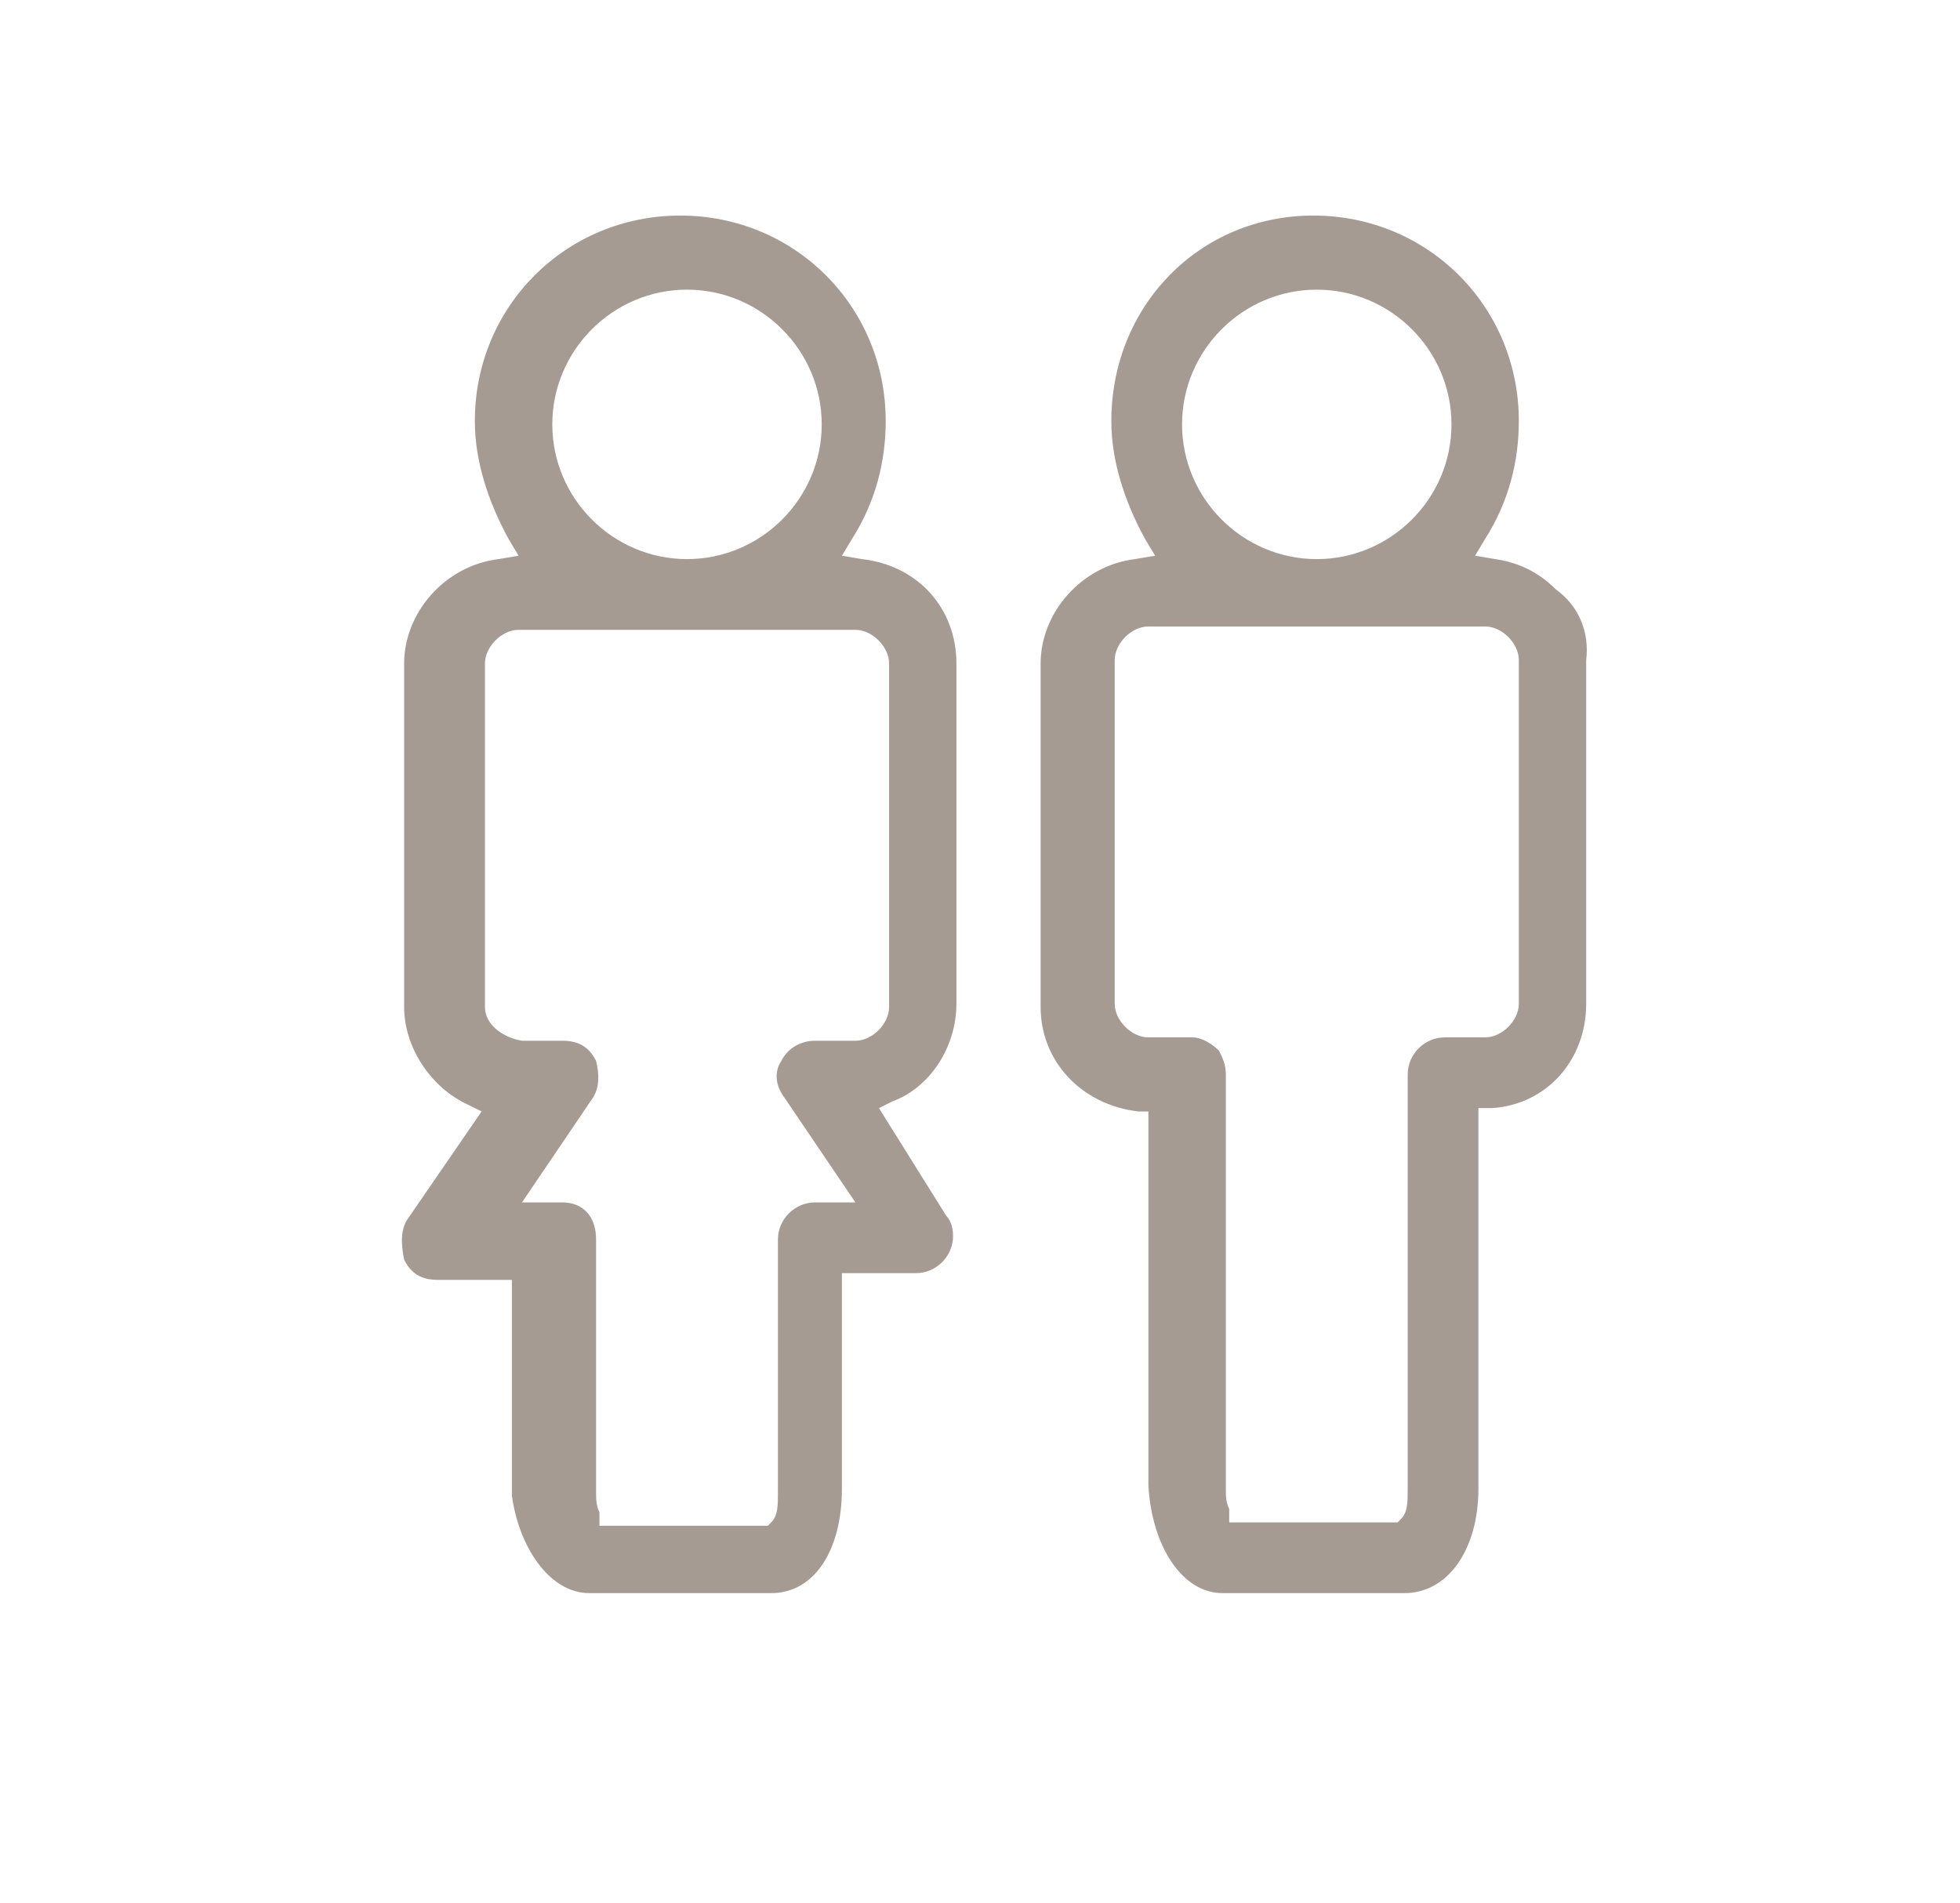 <?xml version="1.0" encoding="utf-8"?>
<!-- Generator: Adobe Illustrator 23.0.4, SVG Export Plug-In . SVG Version: 6.00 Build 0)  -->
<svg version="1.1" id="Ebene_1" xmlns="http://www.w3.org/2000/svg" xmlns:xlink="http://www.w3.org/1999/xlink" x="0px" y="0px"
	 viewBox="0 0 58.2 56.5" style="enable-background:new 0 0 58.2 56.5;" xml:space="preserve">
<style type="text/css">
	.st0{fill:#A59B93;}
</style>
<g>
	<path class="st0" d="M36.3,47.3h5.4c1.3,0,2.2-1.3,2.2-3.1V32.9l0.4,0c1.6-0.1,2.8-1.4,2.8-3.1V19.6c0.1-0.8-0.2-1.6-0.9-2.1l0,0
		c-0.5-0.5-1.1-0.8-1.8-0.9l-0.6-0.1l0.3-0.5c0.7-1.1,1-2.3,1-3.5c0-3.4-2.7-6.1-6.1-6.1S33,9.1,33,12.5c0,1.2,0.4,2.4,1,3.5
		l0.3,0.5l-0.6,0.1c-1.6,0.2-2.8,1.6-2.8,3.1v10.2c0,1.6,1.2,2.9,2.9,3.1l0.3,0v11.1C34.2,45.9,35.1,47.3,36.3,47.3z M39.1,8.6
		c2.2,0,4,1.8,4,4c0,2.2-1.8,4-4,4c-2.2,0-4-1.8-4-4S36.9,8.6,39.1,8.6z M34.1,30.8c-0.5,0-1-0.5-1-1V19.6c0-0.5,0.5-1,1-1h10
		c0.5,0,1,0.5,1,1v10.2c0,0.5-0.5,1-1,1h-1.2c-0.6,0-1.1,0.5-1.1,1.1v12.3c0,0.4,0,0.7-0.2,0.9l-0.1,0.1h-5v-0.4
		c-0.1-0.2-0.1-0.4-0.1-0.6V31.9c0-0.3-0.1-0.5-0.2-0.7c-0.2-0.2-0.5-0.4-0.8-0.4H34.1z"/>
	<path class="st0" d="M17.5,47.3h5.4c1.3,0,2.1-1.3,2.1-3.1v-6.4h2.2c0.6,0,1.1-0.5,1.1-1.1c0-0.3-0.1-0.5-0.2-0.6l-2-3.2l0.4-0.2
		c1.1-0.4,1.9-1.6,1.9-2.9V19.7c0-1.6-1.1-2.9-2.8-3.1l-0.6-0.1l0.3-0.5c0.7-1.1,1-2.3,1-3.5c0-3.4-2.7-6.1-6.1-6.1
		s-6.1,2.7-6.1,6.1c0,1.2,0.4,2.4,1,3.5l0.3,0.5l-0.6,0.1c-1.6,0.2-2.8,1.6-2.8,3.1v10.2c0,1.2,0.8,2.4,1.9,2.9l0.4,0.2l-2.2,3.2
		c-0.2,0.3-0.2,0.7-0.1,1.2c0.2,0.4,0.5,0.6,1,0.6h2.2v6.4C15.4,45.9,16.3,47.3,17.5,47.3z M20.4,8.6c2.2,0,4,1.8,4,4s-1.8,4-4,4
		c-2.2,0-4-1.8-4-4S18.2,8.6,20.4,8.6z M14.4,29.9V19.7c0-0.5,0.5-1,1-1h10c0.5,0,1,0.5,1,1v10.2c0,0.5-0.5,1-1,1h-1.2
		c-0.4,0-0.8,0.2-1,0.6c-0.2,0.3-0.2,0.7,0.1,1.1l2.1,3.1h-1.2c-0.6,0-1.1,0.5-1.1,1.1v7.5c0,0.4,0,0.7-0.2,0.9l-0.1,0.1h-5v-0.4
		c-0.1-0.2-0.1-0.4-0.1-0.6v-7.5c0-0.7-0.4-1.1-1-1.1h-1.2l2.1-3.1c0.2-0.3,0.2-0.7,0.1-1.1c-0.2-0.4-0.5-0.6-1-0.6h-1.2
		C14.9,30.8,14.4,30.4,14.4,29.9z"/>
</g>
</svg>
